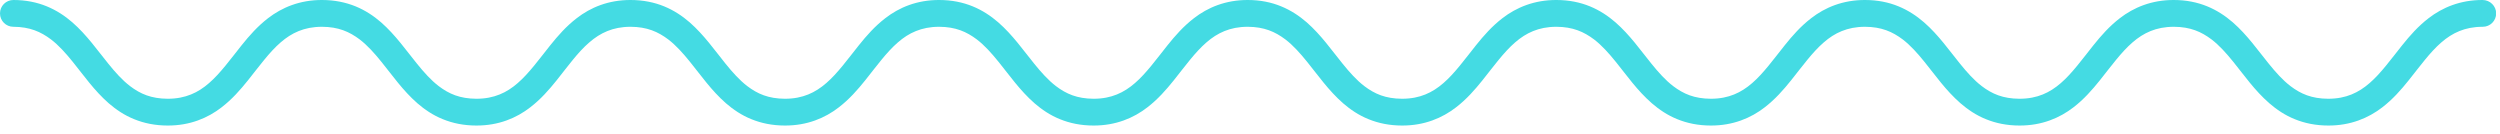 <?xml version="1.0" encoding="UTF-8"?> <svg xmlns="http://www.w3.org/2000/svg" width="280" height="15" viewBox="0 0 280 15" fill="none"><g clip-path="url(#clip0_2_19084)"><path d="M1.5 3C3.34 3.01 4.56 3.55 5.72 4.42C6.58 5.08 7.37 5.96 8.16 6.94C9.36 8.42 10.54 10.13 12.17 11.56C12.99 12.27 13.93 12.91 15.03 13.35C16.13 13.8 17.38 14.06 18.78 14.06C21.26 14.07 23.28 13.22 24.82 12.02C25.99 11.12 26.92 10.06 27.77 9C29.04 7.41 30.16 5.85 31.42 4.76C32.05 4.21 32.71 3.78 33.45 3.48C34.19 3.18 35.03 3 36.07 3C37.91 3.01 39.13 3.55 40.29 4.42C41.15 5.08 41.94 5.96 42.73 6.94C43.93 8.42 45.11 10.13 46.74 11.56C47.56 12.27 48.5 12.91 49.6 13.35C50.7 13.8 51.95 14.06 53.35 14.06C55.83 14.07 57.85 13.22 59.39 12.02C60.56 11.12 61.49 10.06 62.34 9C63.61 7.41 64.72 5.85 65.99 4.76C66.62 4.21 67.28 3.78 68.02 3.48C68.76 3.18 69.6 3 70.63 3C72.47 3.01 73.69 3.55 74.85 4.42C75.71 5.08 76.5 5.96 77.29 6.94C78.49 8.42 79.67 10.13 81.3 11.56C82.12 12.27 83.06 12.91 84.16 13.35C85.26 13.8 86.51 14.06 87.91 14.06C90.39 14.07 92.41 13.22 93.95 12.02C95.12 11.12 96.05 10.06 96.9 9C98.17 7.41 99.29 5.85 100.55 4.76C101.18 4.21 101.83 3.78 102.58 3.48C103.32 3.18 104.16 3 105.19 3C107.03 3.01 108.25 3.55 109.41 4.42C110.27 5.08 111.06 5.96 111.85 6.94C113.05 8.42 114.23 10.13 115.86 11.56C116.68 12.27 117.62 12.91 118.72 13.35C119.82 13.8 121.07 14.06 122.47 14.06C124.95 14.07 126.97 13.22 128.51 12.02C129.68 11.12 130.61 10.06 131.46 9C132.73 7.41 133.85 5.85 135.11 4.76C135.74 4.21 136.4 3.78 137.14 3.48C137.88 3.18 138.72 3 139.75 3C141.59 3.01 142.81 3.55 143.97 4.42C144.83 5.08 145.62 5.96 146.41 6.94C147.61 8.42 148.79 10.13 150.42 11.56C151.24 12.27 152.18 12.91 153.28 13.35C154.38 13.8 155.63 14.06 157.03 14.06C159.52 14.07 161.53 13.22 163.08 12.02C164.25 11.12 165.18 10.06 166.03 9C167.3 7.41 168.42 5.85 169.68 4.76C170.31 4.21 170.97 3.78 171.71 3.48C172.45 3.18 173.29 3 174.32 3C176.16 3.01 177.38 3.55 178.54 4.42C179.4 5.08 180.19 5.96 180.98 6.94C182.18 8.42 183.36 10.13 185 11.56C185.82 12.27 186.76 12.91 187.86 13.35C188.96 13.8 190.21 14.06 191.61 14.06C194.09 14.07 196.11 13.22 197.65 12.02C198.82 11.12 199.75 10.06 200.6 9C201.87 7.41 202.99 5.85 204.25 4.76C204.88 4.21 205.53 3.78 206.28 3.48C207.02 3.18 207.86 3 208.89 3C210.73 3.01 211.95 3.55 213.11 4.42C213.97 5.08 214.76 5.96 215.55 6.94C216.75 8.42 217.93 10.13 219.57 11.56C220.39 12.27 221.33 12.91 222.43 13.35C223.53 13.8 224.78 14.06 226.18 14.06C228.67 14.07 230.68 13.22 232.23 12.02C233.4 11.12 234.33 10.06 235.18 9C236.45 7.41 237.57 5.85 238.83 4.76C239.46 4.21 240.12 3.78 240.86 3.48C241.6 3.18 242.44 3 243.48 3C245.32 3.01 246.54 3.55 247.7 4.42C248.56 5.08 249.35 5.96 250.14 6.94C251.34 8.42 252.52 10.13 254.16 11.56C254.98 12.27 255.92 12.91 257.02 13.35C258.12 13.8 259.37 14.06 260.77 14.06C263.25 14.07 265.27 13.22 266.82 12.02C267.99 11.12 268.92 10.06 269.77 9C271.04 7.41 272.16 5.85 273.42 4.76C274.05 4.21 274.71 3.78 275.45 3.48C276.19 3.18 277.03 3 278.07 3C278.9 3 279.57 2.33 279.57 1.5C279.57 0.67 278.88 8.73098e-05 278.05 8.73098e-05C275.57 -0.01 273.55 0.84 272 2.04C270.83 2.94 269.9 4 269.05 5.06C267.78 6.65 266.66 8.21 265.4 9.3C264.77 9.85 264.11 10.28 263.37 10.58C262.63 10.88 261.79 11.06 260.75 11.06C258.91 11.05 257.69 10.52 256.53 9.64C255.67 8.98 254.88 8.1 254.09 7.12C252.89 5.65 251.71 3.93 250.07 2.5C249.25 1.79 248.31 1.16 247.21 0.71C246.11 0.26 244.86 8.73098e-05 243.47 8.73098e-05C240.99 -0.01 238.97 0.84 237.42 2.04C236.25 2.94 235.32 4 234.47 5.06C233.2 6.65 232.08 8.21 230.82 9.3C230.19 9.85 229.53 10.28 228.79 10.58C228.05 10.88 227.21 11.06 226.17 11.06C224.33 11.05 223.11 10.52 221.95 9.64C221.09 8.98 220.3 8.1 219.51 7.12C218.31 5.65 217.13 3.93 215.49 2.5C214.67 1.79 213.73 1.16 212.63 0.71C211.54 0.26 210.29 8.73098e-05 208.89 8.73098e-05C206.41 -0.01 204.39 0.84 202.85 2.04C201.68 2.94 200.75 4 199.9 5.06C198.63 6.65 197.51 8.21 196.25 9.3C195.62 9.85 194.96 10.28 194.22 10.58C193.48 10.88 192.64 11.06 191.61 11.06C189.77 11.05 188.55 10.52 187.39 9.64C186.53 8.98 185.74 8.1 184.95 7.12C183.75 5.65 182.57 3.93 180.93 2.5C180.11 1.79 179.17 1.16 178.07 0.71C176.97 0.26 175.72 8.73098e-05 174.32 8.73098e-05C171.84 -0.01 169.82 0.84 168.27 2.04C167.1 2.94 166.17 4 165.32 5.06C164.05 6.65 162.93 8.21 161.67 9.3C161.04 9.85 160.38 10.28 159.64 10.58C158.9 10.88 158.06 11.06 157.02 11.06C155.18 11.05 153.96 10.52 152.8 9.64C151.94 8.98 151.15 8.1 150.36 7.12C149.16 5.65 147.98 3.93 146.35 2.5C145.53 1.79 144.59 1.16 143.49 0.71C142.4 0.26 141.15 8.73098e-05 139.76 8.73098e-05C137.28 -0.01 135.26 0.84 133.72 2.04C132.55 2.94 131.62 4 130.77 5.06C129.5 6.65 128.38 8.21 127.12 9.3C126.49 9.85 125.83 10.28 125.09 10.58C124.35 10.88 123.51 11.06 122.48 11.06C120.64 11.05 119.42 10.52 118.26 9.64C117.4 8.98 116.61 8.1 115.82 7.12C114.62 5.65 113.44 3.93 111.8 2.5C110.98 1.79 110.04 1.16 108.94 0.71C107.84 0.26 106.59 8.73098e-05 105.19 8.73098e-05C102.71 -0.01 100.69 0.84 99.15 2.04C97.98 2.94 97.05 4 96.2 5.06C94.93 6.65 93.81 8.21 92.55 9.3C91.92 9.85 91.26 10.28 90.52 10.58C89.78 10.88 88.94 11.06 87.91 11.06C86.07 11.05 84.85 10.52 83.69 9.64C82.83 8.98 82.04 8.1 81.25 7.12C80.05 5.64 78.87 3.93 77.24 2.5C76.42 1.79 75.48 1.16 74.38 0.71C73.28 0.26 72.02 8.73098e-05 70.63 8.73098e-05C68.15 -0.01 66.13 0.84 64.59 2.04C63.42 2.94 62.49 4 61.64 5.06C60.37 6.65 59.25 8.21 57.99 9.3C57.36 9.85 56.71 10.28 55.96 10.58C55.22 10.88 54.38 11.06 53.35 11.06C51.51 11.05 50.29 10.52 49.13 9.64C48.27 8.98 47.48 8.1 46.69 7.12C45.49 5.65 44.31 3.93 42.68 2.5C41.86 1.79 40.92 1.16 39.82 0.71C38.71 0.26 37.46 8.73098e-05 36.07 8.73098e-05C33.59 -0.01 31.57 0.84 30.02 2.04C28.85 2.94 27.92 4 27.07 5.06C25.8 6.65 24.68 8.21 23.42 9.3C22.79 9.85 22.14 10.28 21.39 10.58C20.65 10.88 19.81 11.06 18.78 11.06C16.94 11.05 15.72 10.52 14.56 9.64C13.7 8.98 12.91 8.1 12.12 7.12C10.92 5.65 9.74 3.93 8.1 2.5C7.28 1.79 6.34 1.16 5.24 0.71C4.15 0.26 2.89 8.73098e-05 1.5 8.73098e-05C0.67 8.73098e-05 0 0.67 0 1.5C0 2.33 0.67 3 1.5 3Z" fill="#44DBE3"></path></g><defs><clipPath id="clip0_2_19084"><rect width="279.55" height="14.06" fill="white"></rect></clipPath></defs></svg> 
